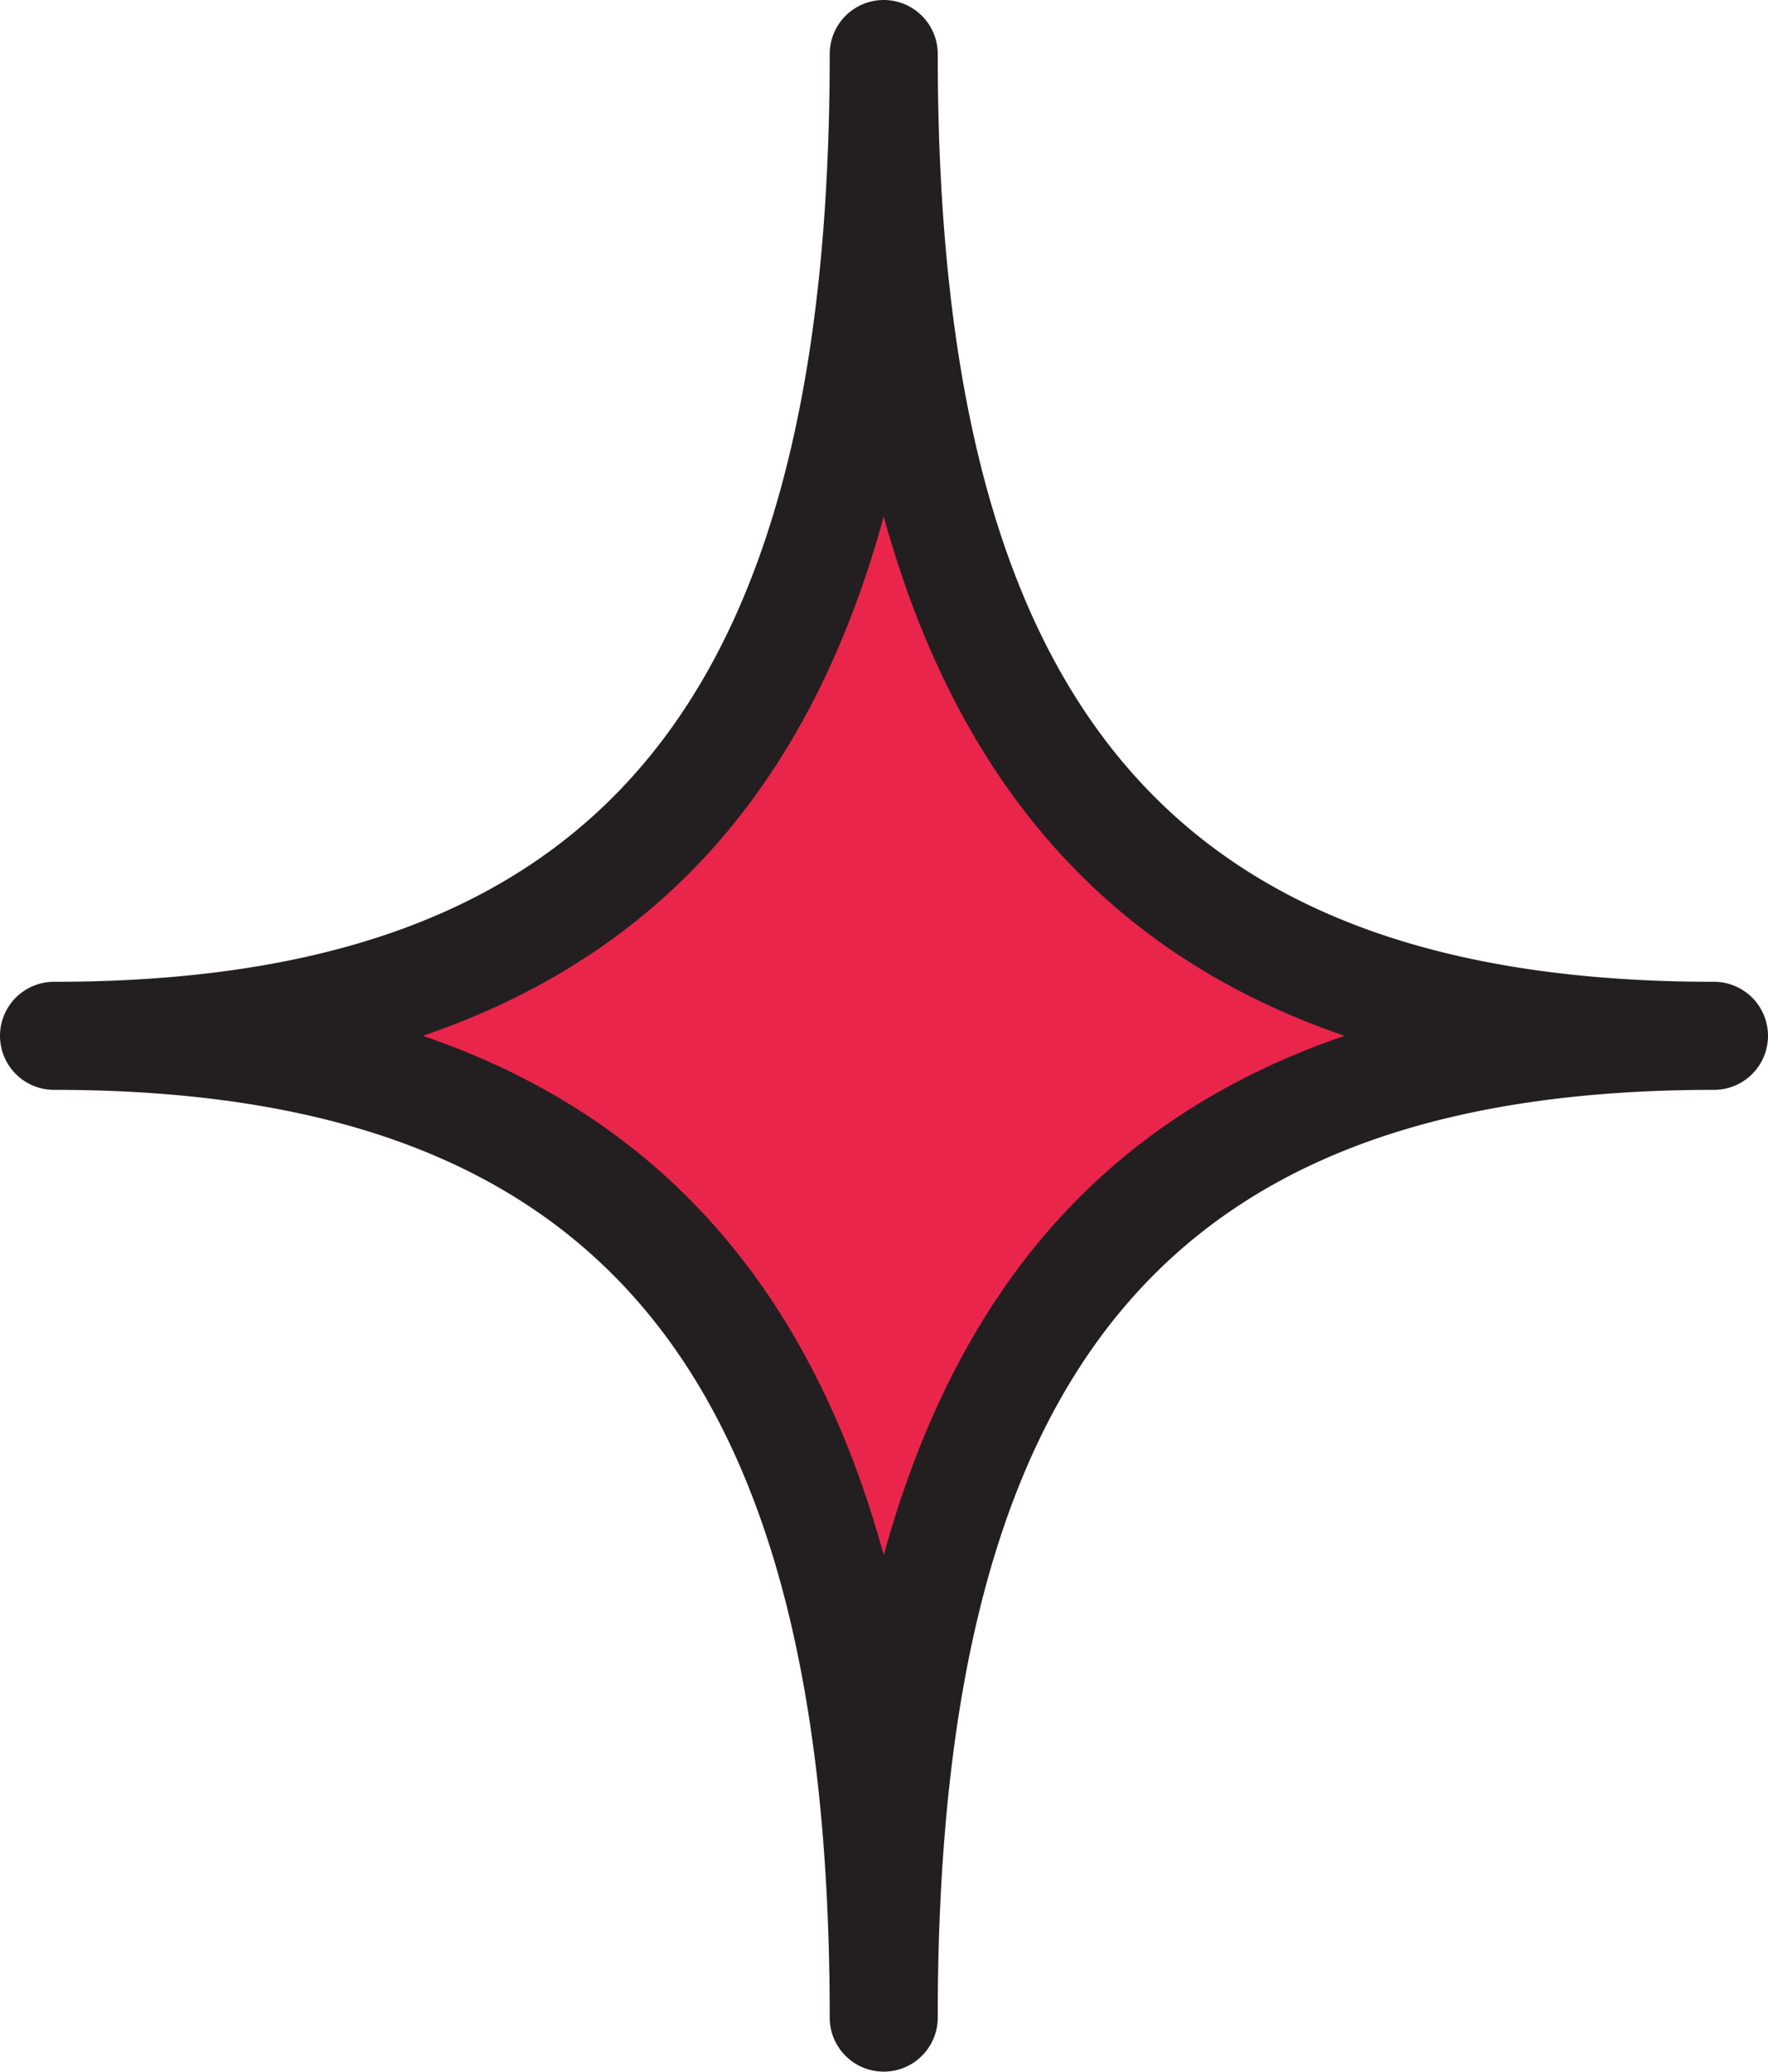 <?xml version="1.0" encoding="UTF-8"?> <svg xmlns="http://www.w3.org/2000/svg" viewBox="0 0 32.73 38.34"> <title>краснаязвездаРесурс 4</title> <g id="Слой_2" data-name="Слой 2"> <g id="Layer_6" data-name="Layer 6"> <path d="M16.36,37.34c0-12.59,4.72-18.17,15.37-18.17C21.08,19.17,16.36,13.59,16.36,1c0,12.59-4.72,18.17-15.36,18.17C11.64,19.17,16.36,24.75,16.36,37.34Z" style="fill:#ea254b"></path> <path d="M17.36,1c0,12,4.3,17.17,14.37,17.17a1,1,0,0,1,0,2c-10.07,0-14.37,5.13-14.37,17.17a1,1,0,0,1-2,0c0-12-4.3-17.17-14.36-17.17a1,1,0,0,1,0-2C11.07,18.17,15.36,13,15.36,1a1,1,0,1,1,2,0Zm-1,27.78c1.38-5,4.18-8.12,8.53-9.61-4.35-1.49-7.16-4.65-8.53-9.61-1.37,5-4.18,8.12-8.53,9.61C12.18,20.66,15,23.82,16.36,28.78Z" style="fill:#231f20"></path> </g> </g> </svg> 